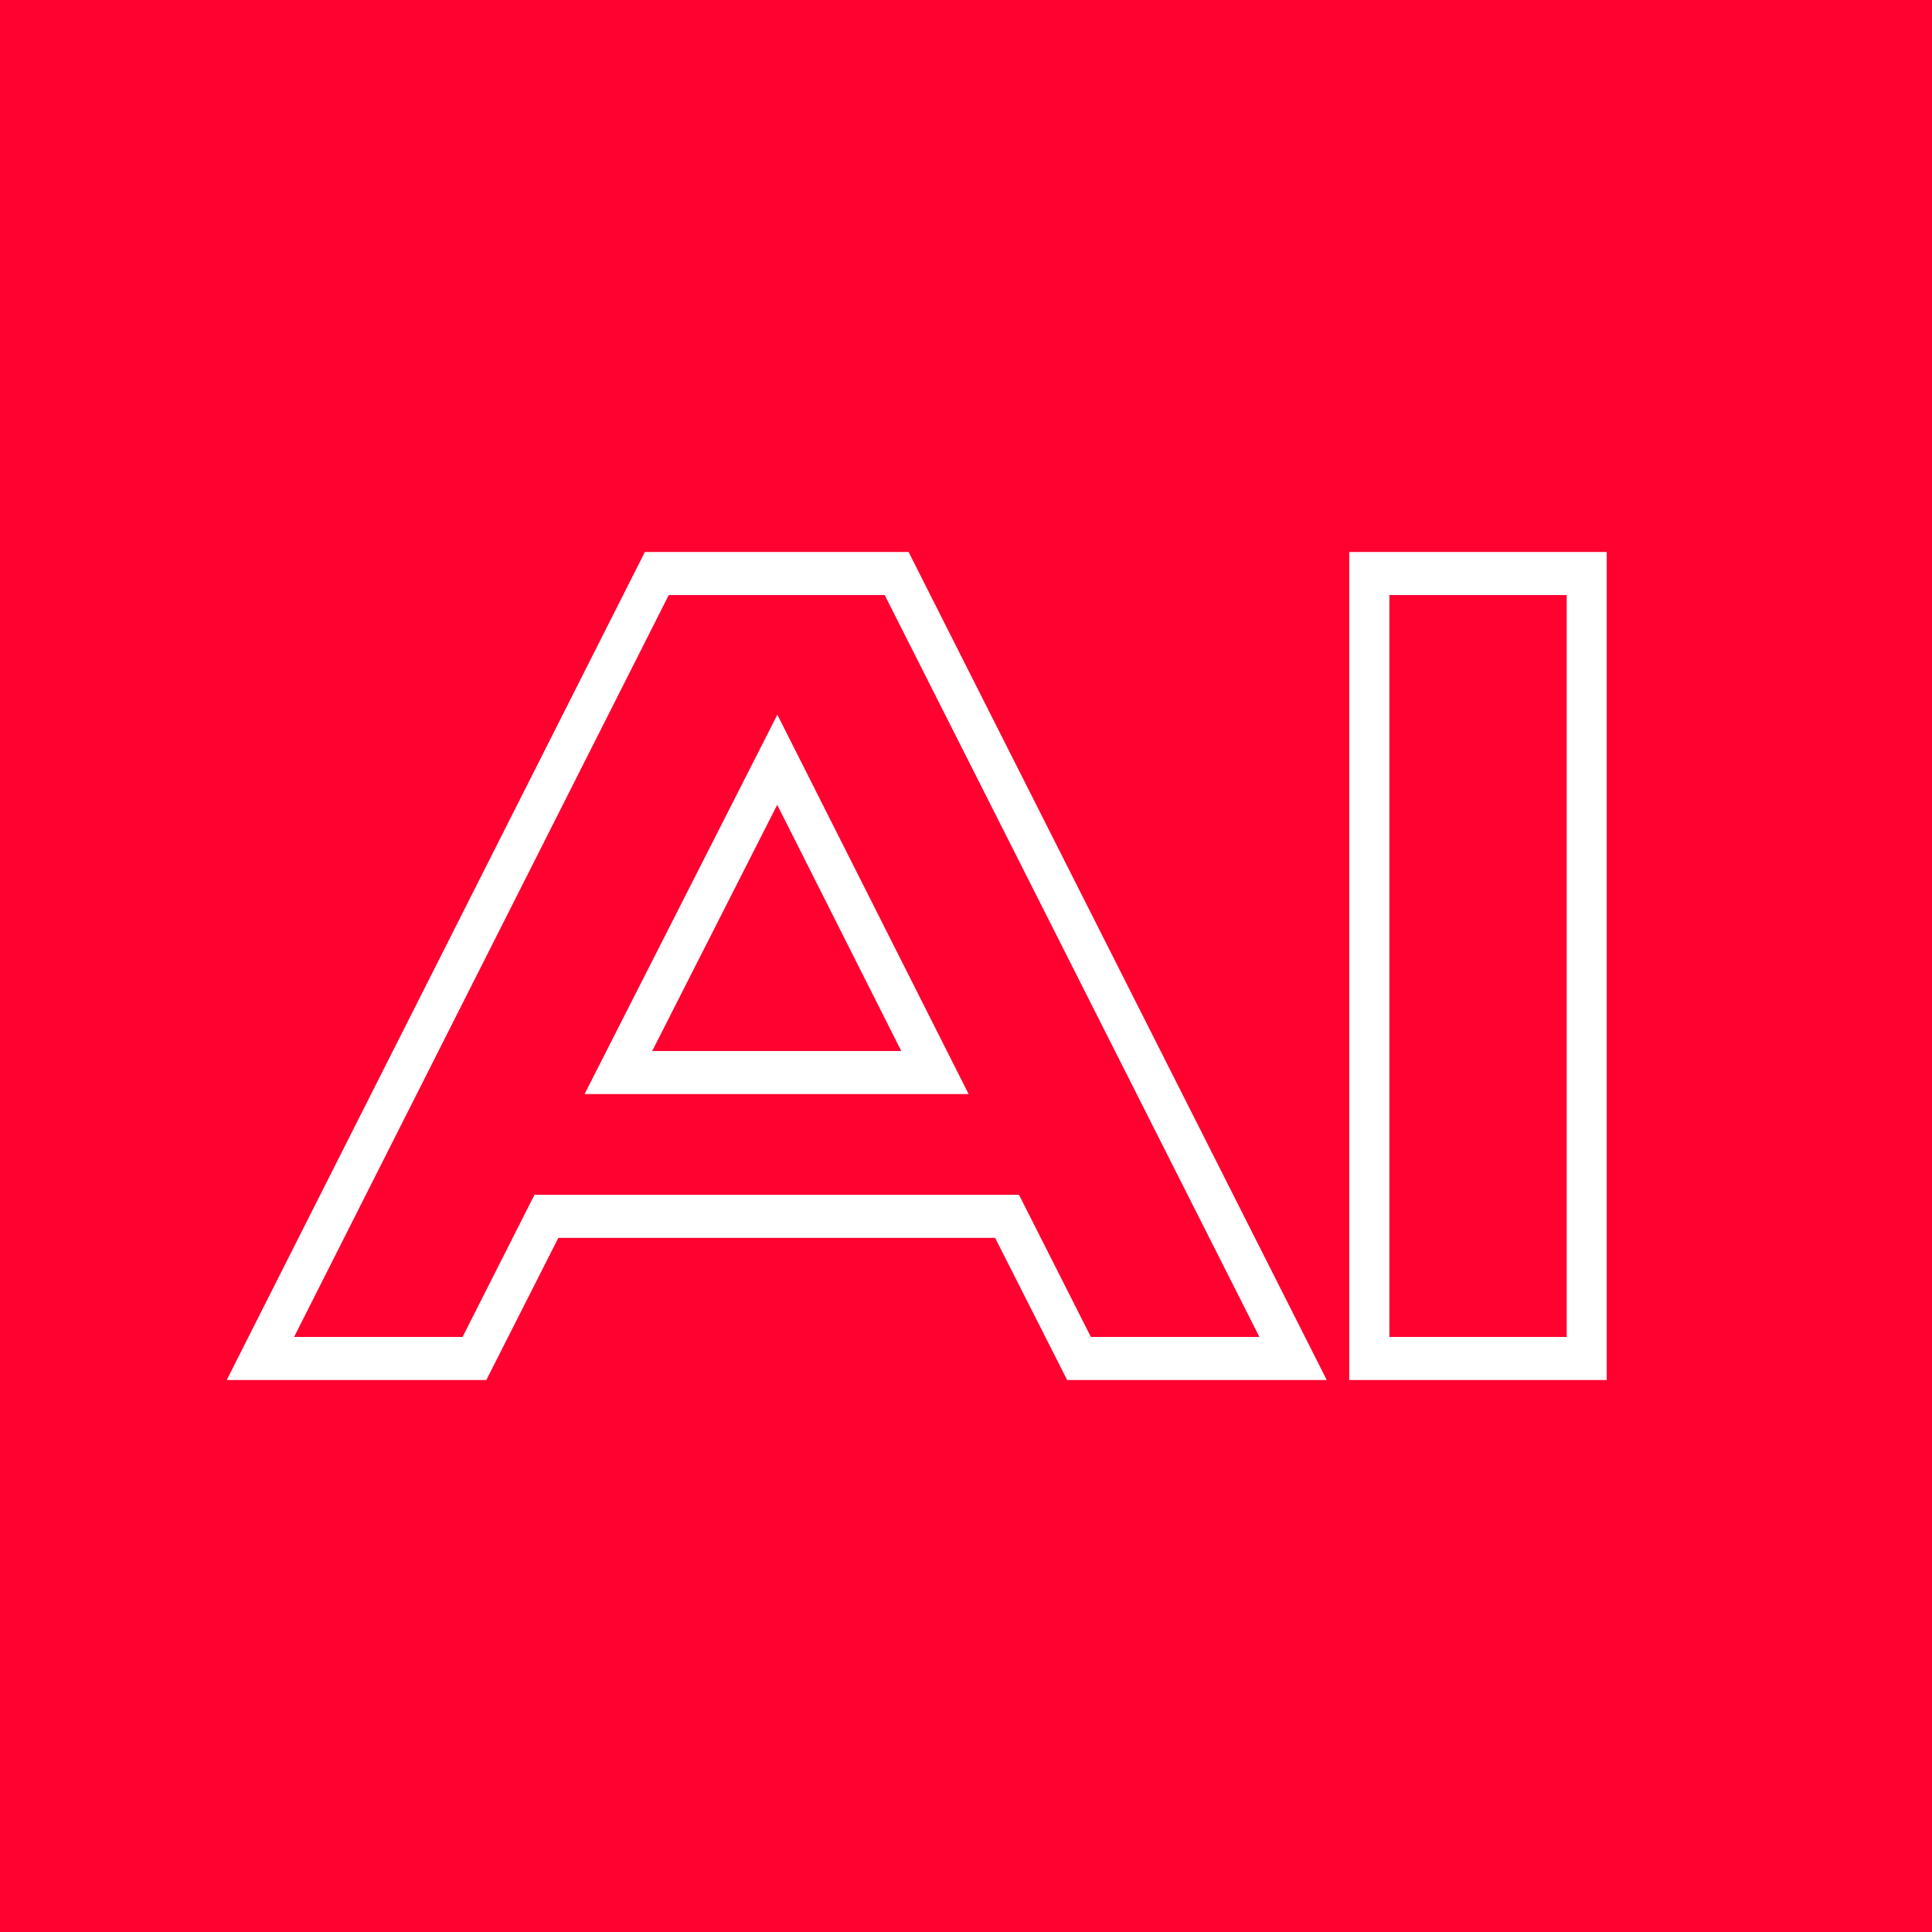 <?xml version="1.0" encoding="UTF-8"?> <svg xmlns="http://www.w3.org/2000/svg" width="14" height="14" viewBox="0 0 14 14" fill="none"> <rect width="14" height="14" fill="#FF0230"></rect> <path fill-rule="evenodd" clip-rule="evenodd" d="M7.211 8.97L7.733 10H9.614L6.584 4H4.673L1.643 10H3.524L4.046 8.97H7.211ZM9.777 10H11.643V4H9.777V10ZM10.068 4.312V9.688H11.353V4.312H10.068ZM3.352 9.688L3.873 8.658H7.384L7.905 9.688H9.126L6.411 4.312H4.846L2.131 9.688H3.352ZM5.633 5.179L7.019 7.928H4.236L5.633 5.179ZM4.726 7.616H6.531L5.632 5.832L4.726 7.616Z" fill="white"></path> </svg> 